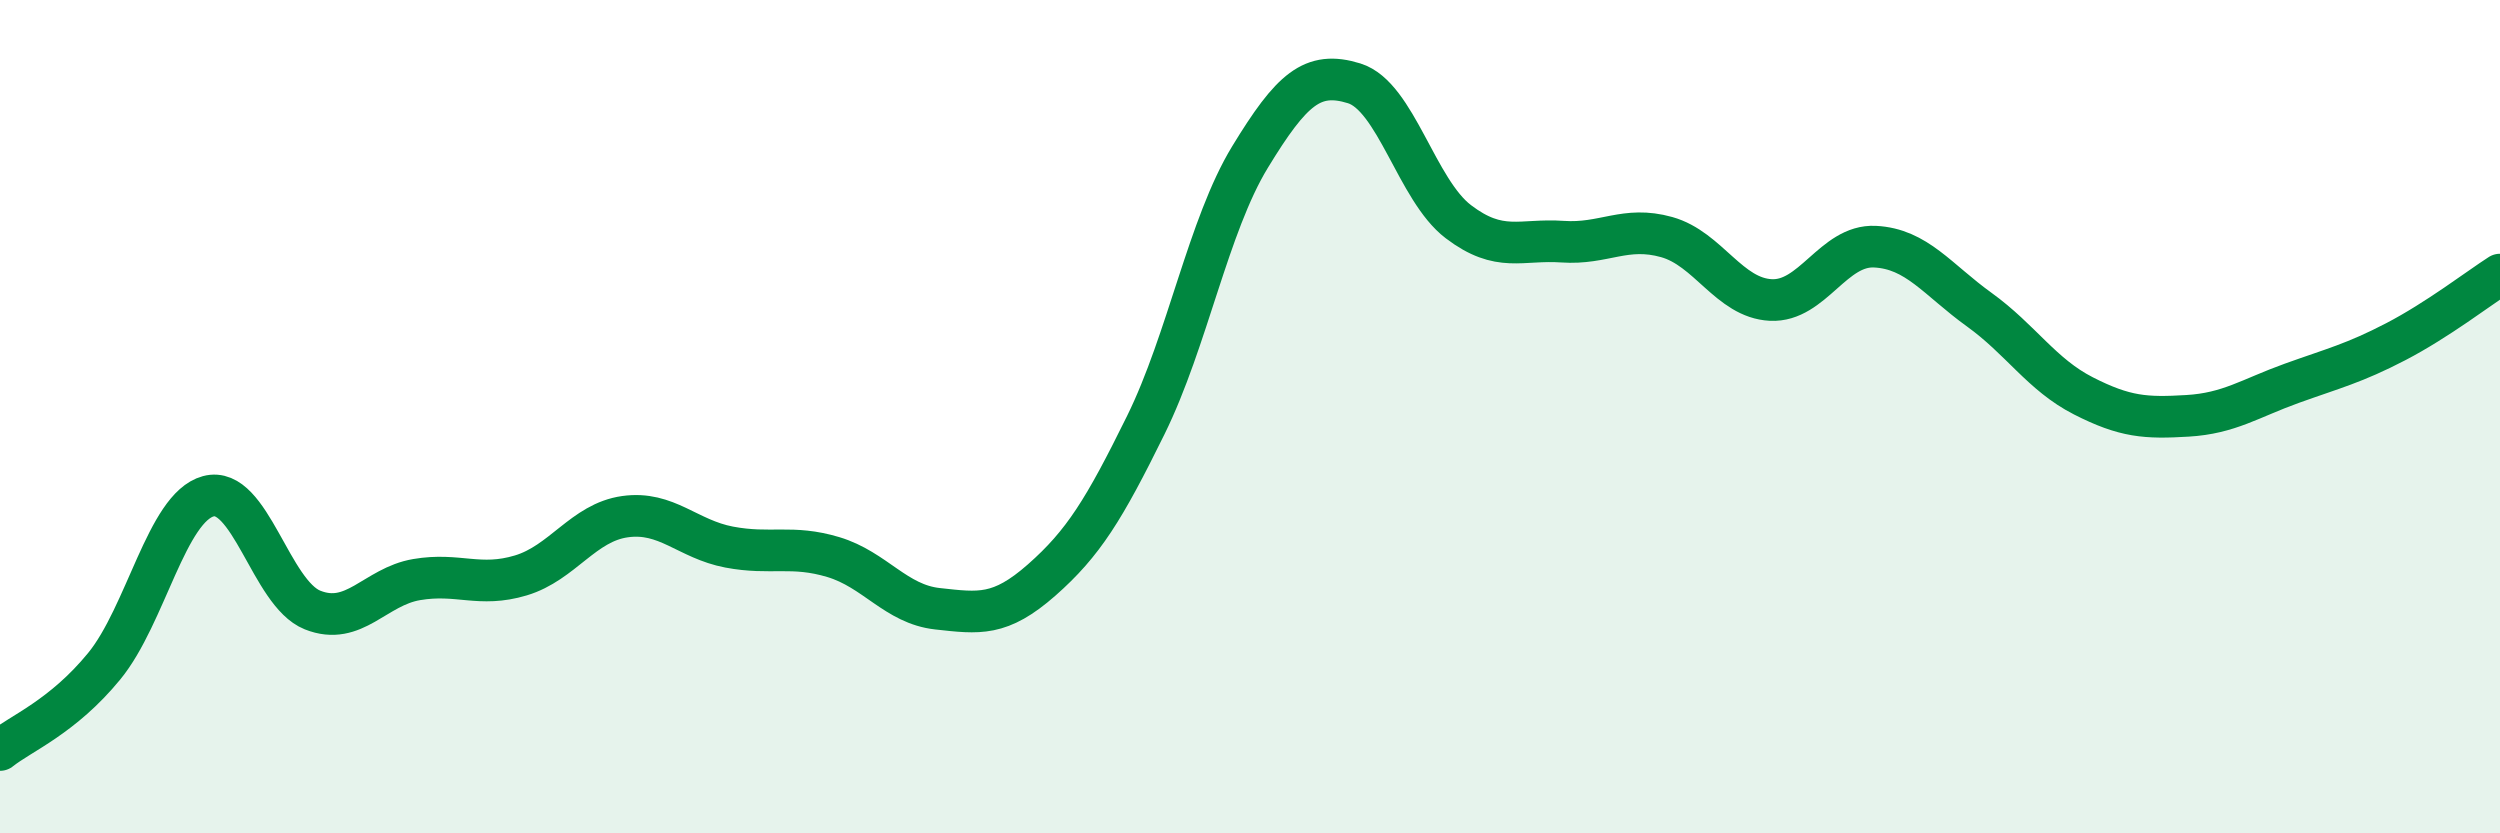 
    <svg width="60" height="20" viewBox="0 0 60 20" xmlns="http://www.w3.org/2000/svg">
      <path
        d="M 0,18 C 0.5,17.6 1.5,17.21 2.5,15.99 C 3.5,14.77 4,12.18 5,11.91 C 6,11.64 6.5,14.24 7.5,14.64 C 8.5,15.04 9,14.08 10,13.91 C 11,13.74 11.5,14.11 12.5,13.81 C 13.5,13.51 14,12.54 15,12.4 C 16,12.26 16.5,12.94 17.5,13.13 C 18.5,13.32 19,13.07 20,13.37 C 21,13.67 21.5,14.5 22.5,14.61 C 23.5,14.72 24,14.8 25,13.92 C 26,13.04 26.5,12.23 27.5,10.2 C 28.5,8.17 29,5.41 30,3.77 C 31,2.13 31.5,1.69 32.5,2 C 33.5,2.31 34,4.56 35,5.32 C 36,6.08 36.5,5.73 37.5,5.8 C 38.5,5.87 39,5.41 40,5.69 C 41,5.97 41.5,7.15 42.5,7.2 C 43.5,7.25 44,5.87 45,5.92 C 46,5.97 46.5,6.71 47.5,7.43 C 48.5,8.15 49,8.99 50,9.5 C 51,10.01 51.5,10.04 52.5,9.98 C 53.5,9.92 54,9.56 55,9.2 C 56,8.84 56.5,8.72 57.5,8.2 C 58.5,7.68 59.5,6.91 60,6.59L60 20L0 20Z"
        fill="#008740"
        opacity="0.1"
        stroke-linecap="round"
        stroke-linejoin="round"
      />
      <path
        d="M 0,18 C 0.5,17.6 1.5,17.21 2.5,15.99 C 3.5,14.77 4,12.18 5,11.91 C 6,11.64 6.5,14.24 7.5,14.64 C 8.5,15.04 9,14.08 10,13.91 C 11,13.74 11.5,14.11 12.5,13.81 C 13.5,13.51 14,12.54 15,12.4 C 16,12.26 16.5,12.94 17.5,13.13 C 18.5,13.32 19,13.07 20,13.37 C 21,13.67 21.5,14.5 22.5,14.61 C 23.5,14.72 24,14.8 25,13.92 C 26,13.04 26.5,12.23 27.5,10.2 C 28.5,8.17 29,5.41 30,3.77 C 31,2.13 31.5,1.69 32.5,2 C 33.5,2.31 34,4.56 35,5.32 C 36,6.08 36.5,5.73 37.5,5.8 C 38.5,5.87 39,5.41 40,5.69 C 41,5.97 41.5,7.15 42.5,7.2 C 43.5,7.25 44,5.87 45,5.92 C 46,5.97 46.5,6.71 47.5,7.43 C 48.5,8.15 49,8.99 50,9.5 C 51,10.01 51.5,10.04 52.5,9.98 C 53.5,9.92 54,9.56 55,9.2 C 56,8.84 56.5,8.72 57.5,8.2 C 58.5,7.68 59.5,6.91 60,6.59"
        stroke="#008740"
        stroke-width="1"
        fill="none"
        stroke-linecap="round"
        stroke-linejoin="round"
      />
    </svg>
  